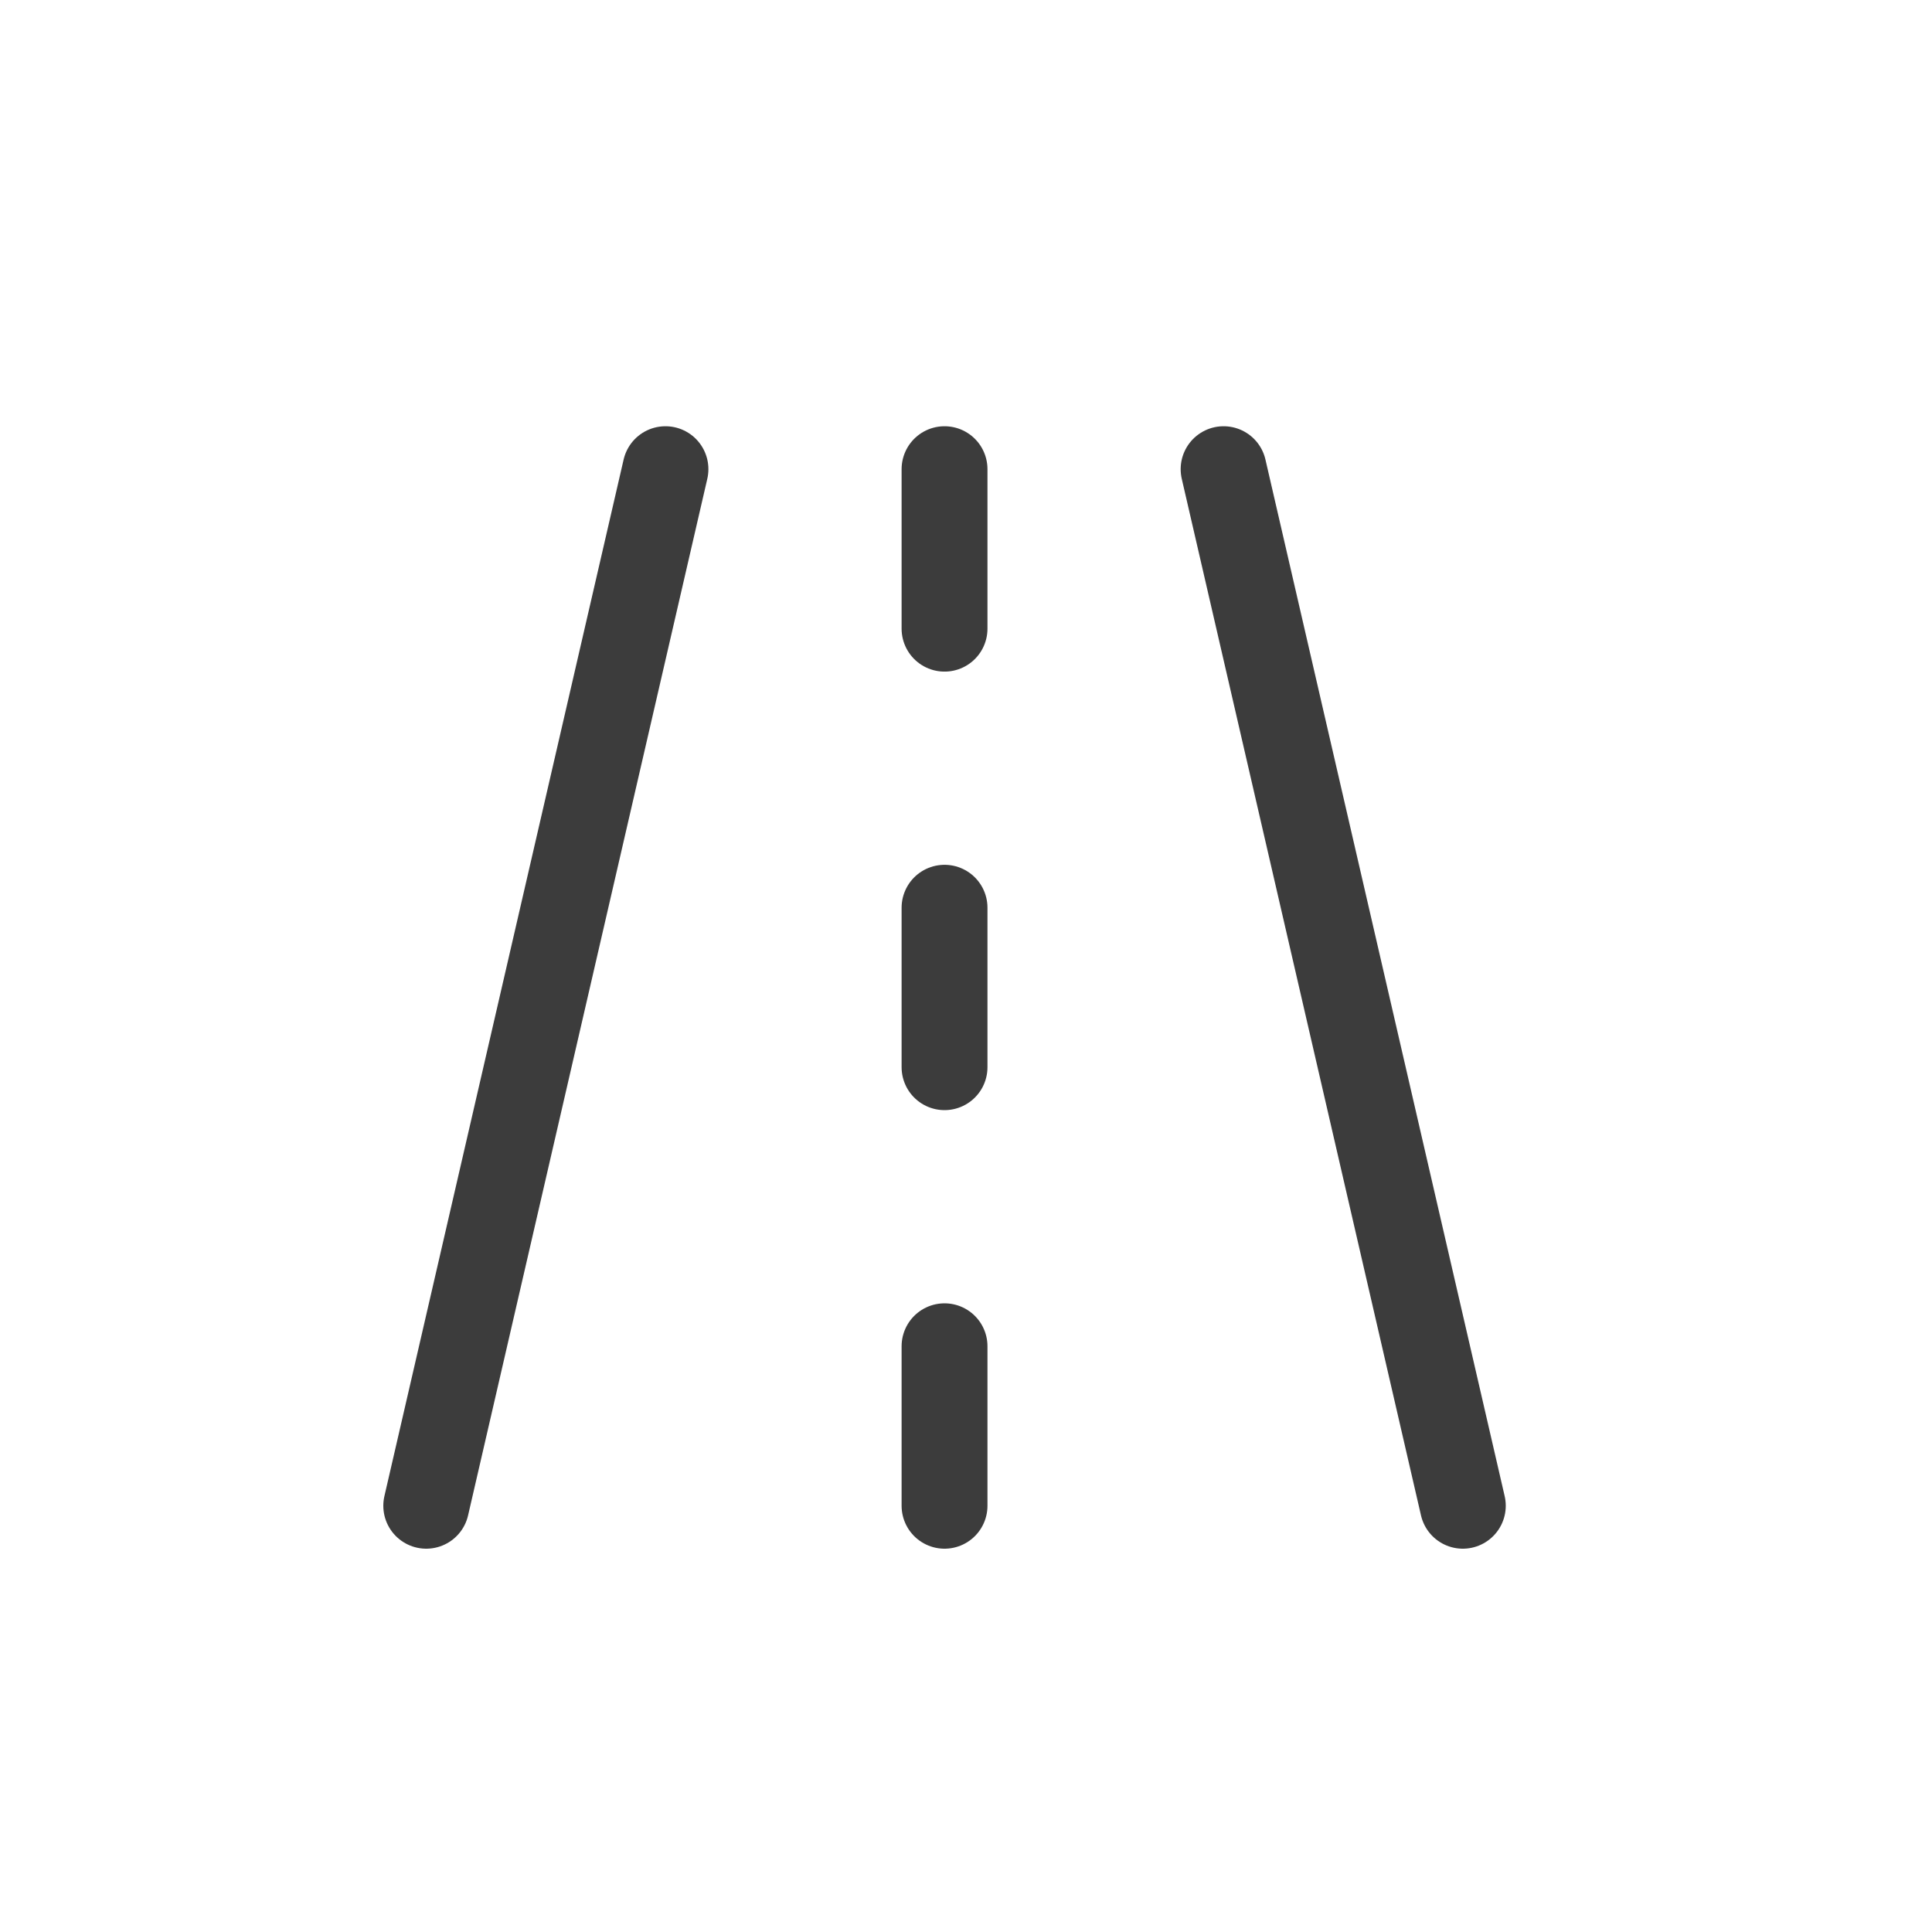 <svg width="45" height="45" viewBox="0 0 45 45" fill="none" xmlns="http://www.w3.org/2000/svg">
<g clip-path="url(#clip0_538_27350)">
<path d="M9.928 35.072L15.5 10.928" stroke="#3C3C3C" stroke-width="2" stroke-linecap="round" stroke-linejoin="round"/>
<path d="M22 10.928V14.643" stroke="#3C3C3C" stroke-width="2" stroke-linecap="round" stroke-linejoin="round"/>
<path d="M22 21.143V24.857" stroke="#3C3C3C" stroke-width="2" stroke-linecap="round" stroke-linejoin="round"/>
<path d="M22 31.357V35.072" stroke="#3C3C3C" stroke-width="2" stroke-linecap="round" stroke-linejoin="round"/>
<path d="M34.072 35.072L28.5 10.928" stroke="#3C3C3C" stroke-width="2" stroke-linecap="round" stroke-linejoin="round"/>
</g>
<defs>
<clipPath id="clip0_538_27350">
<rect width="28" height="28" fill="white" transform="translate(8 9)"/>
</clipPath>
</defs>
</svg>
